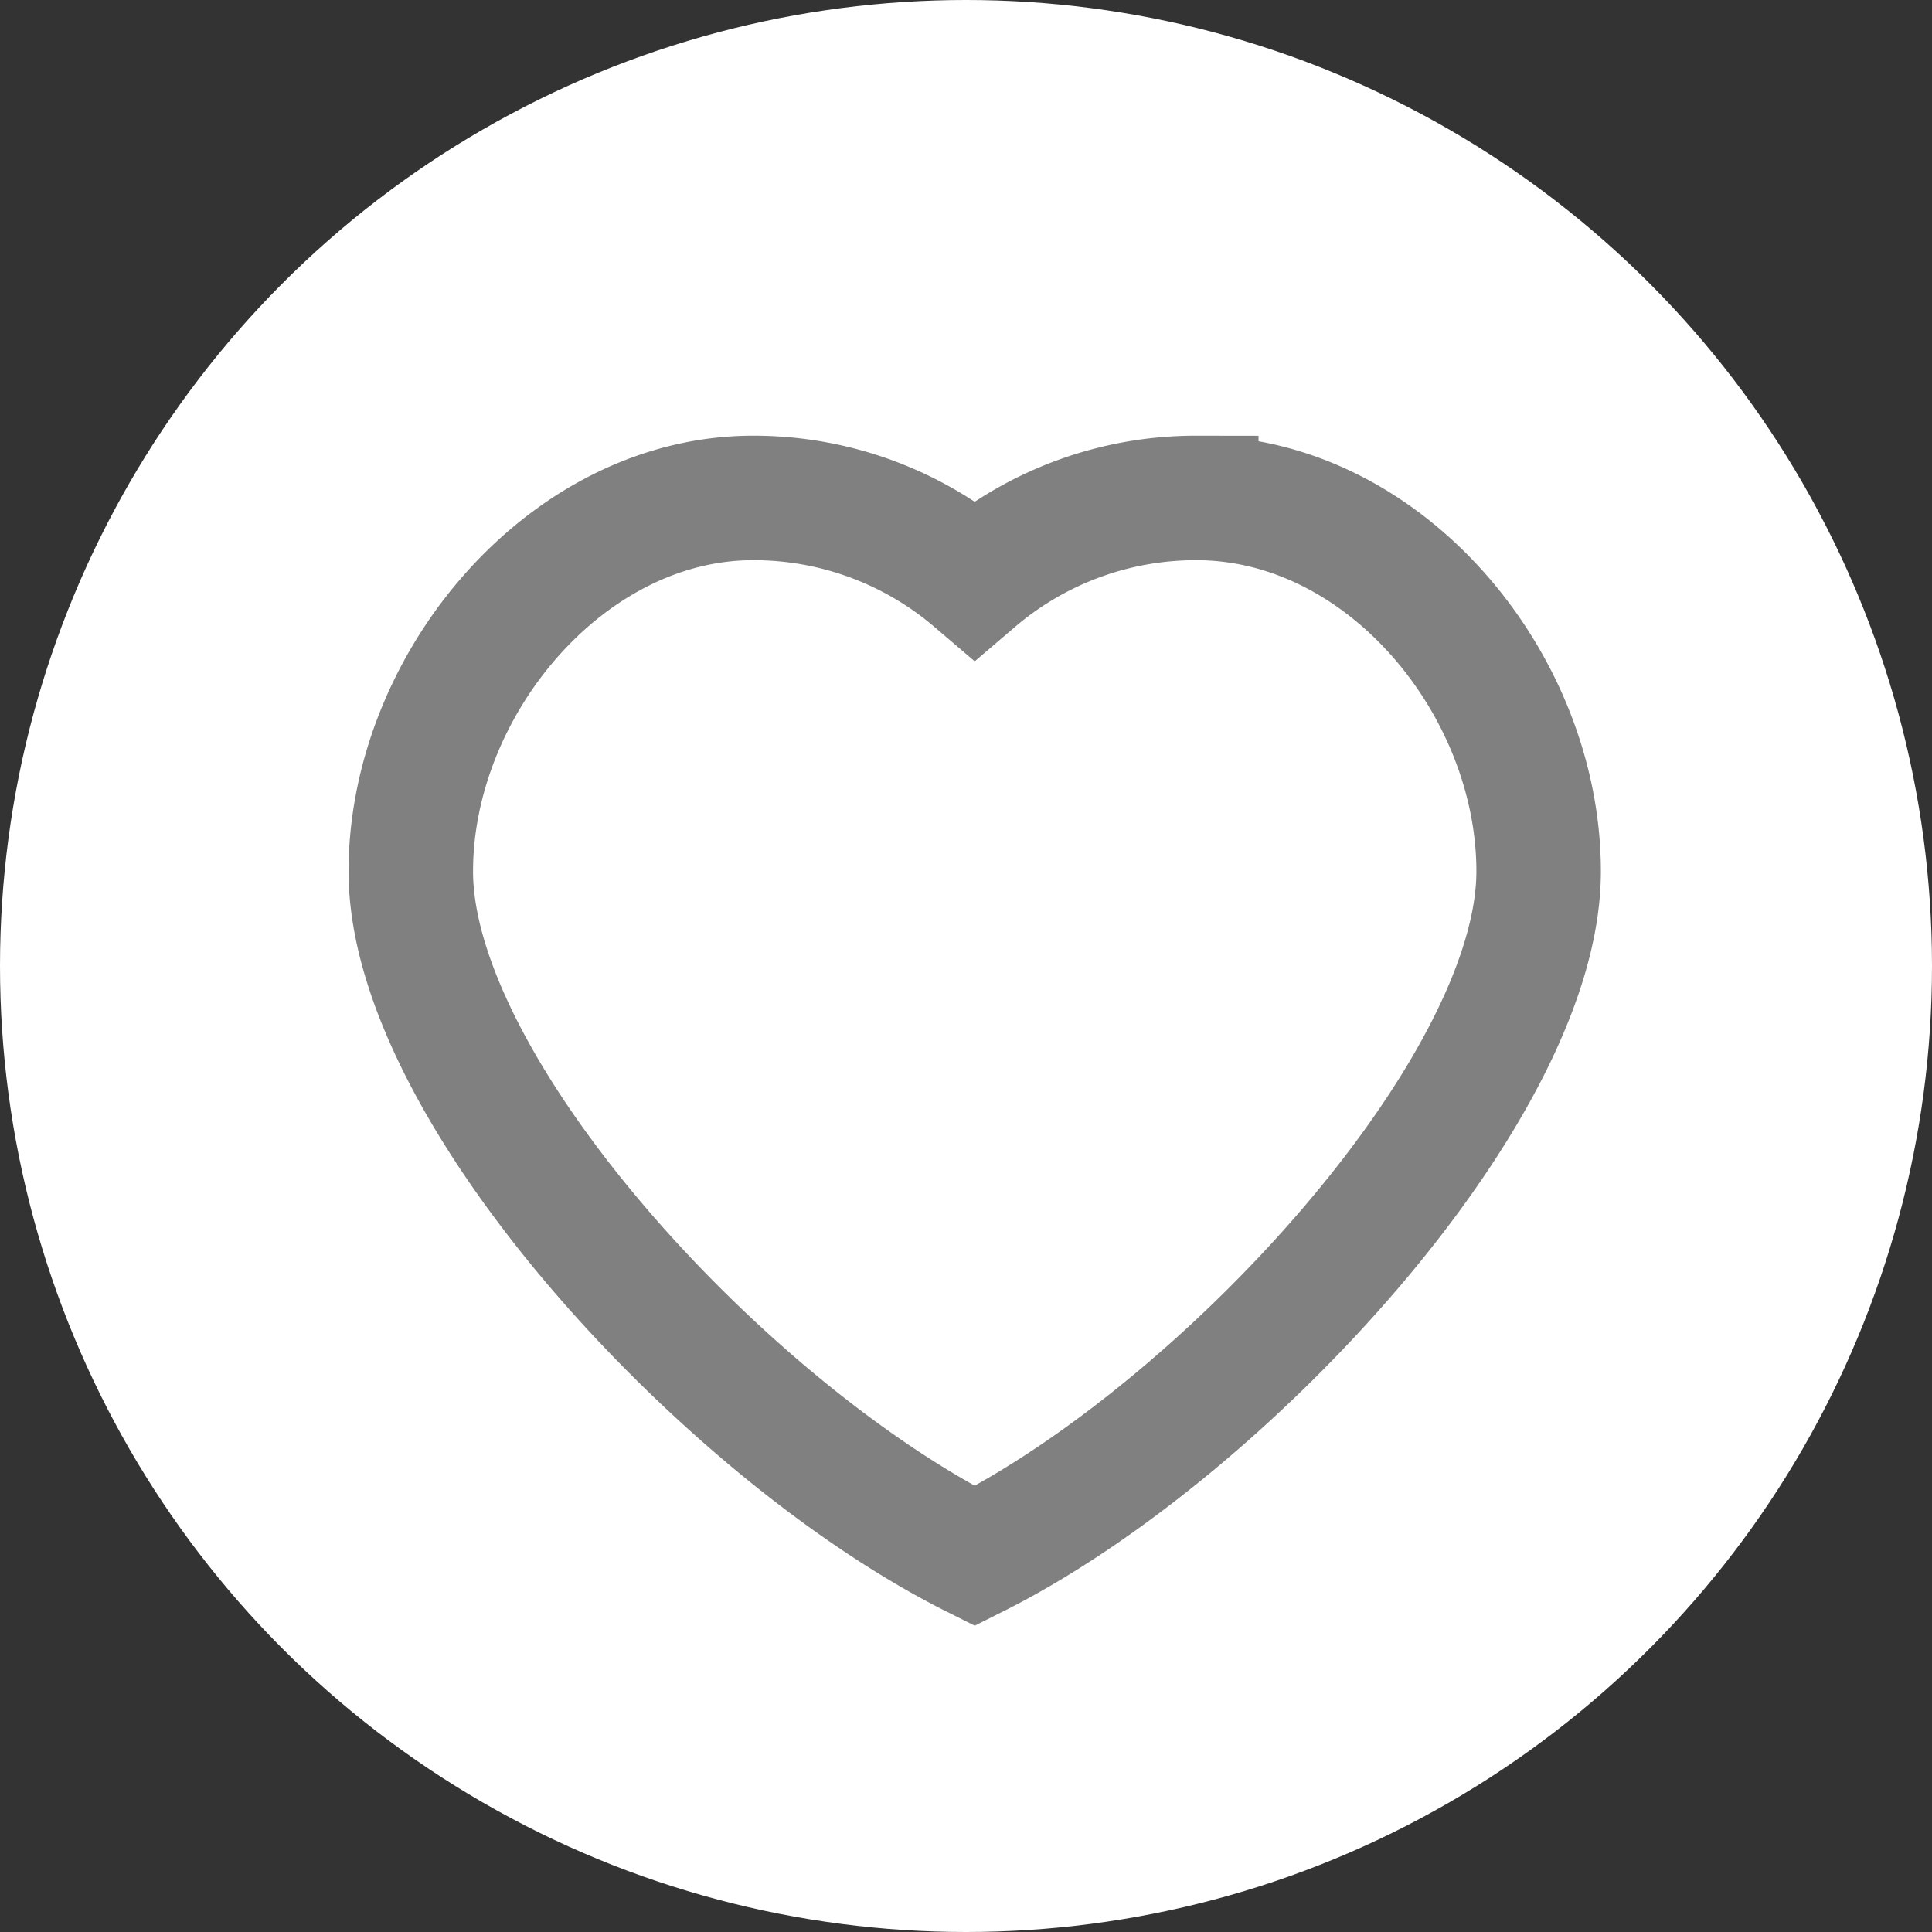 <svg xmlns="http://www.w3.org/2000/svg" viewBox="0 0 31.04 31.04"><rect x="0" y="0" width="31.04" height="31.04" fill="#333333" stroke="none"/><defs><style>.cls-1{fill:#fff;}.cls-2{fill:none;stroke:gray;stroke-miterlimit:10;stroke-width:2px;}</style></defs><title>fav-icon</title><g id="Слой_2" data-name="Слой 2"><g id="Layer_1" data-name="Layer 1"><circle class="cls-1" cx="15.52" cy="15.52" r="15.52"/><path class="cls-2" d="M15.66,25c4-2,9.06-7.5,9.06-11,0-3-2.46-6-5.5-6a5.47,5.47,0,0,0-3.56,1.31A5.47,5.47,0,0,0,12.1,8c-3,0-5.5,3-5.5,6C6.6,17.52,11.66,23,15.66,25Z"/></g></g></svg>
